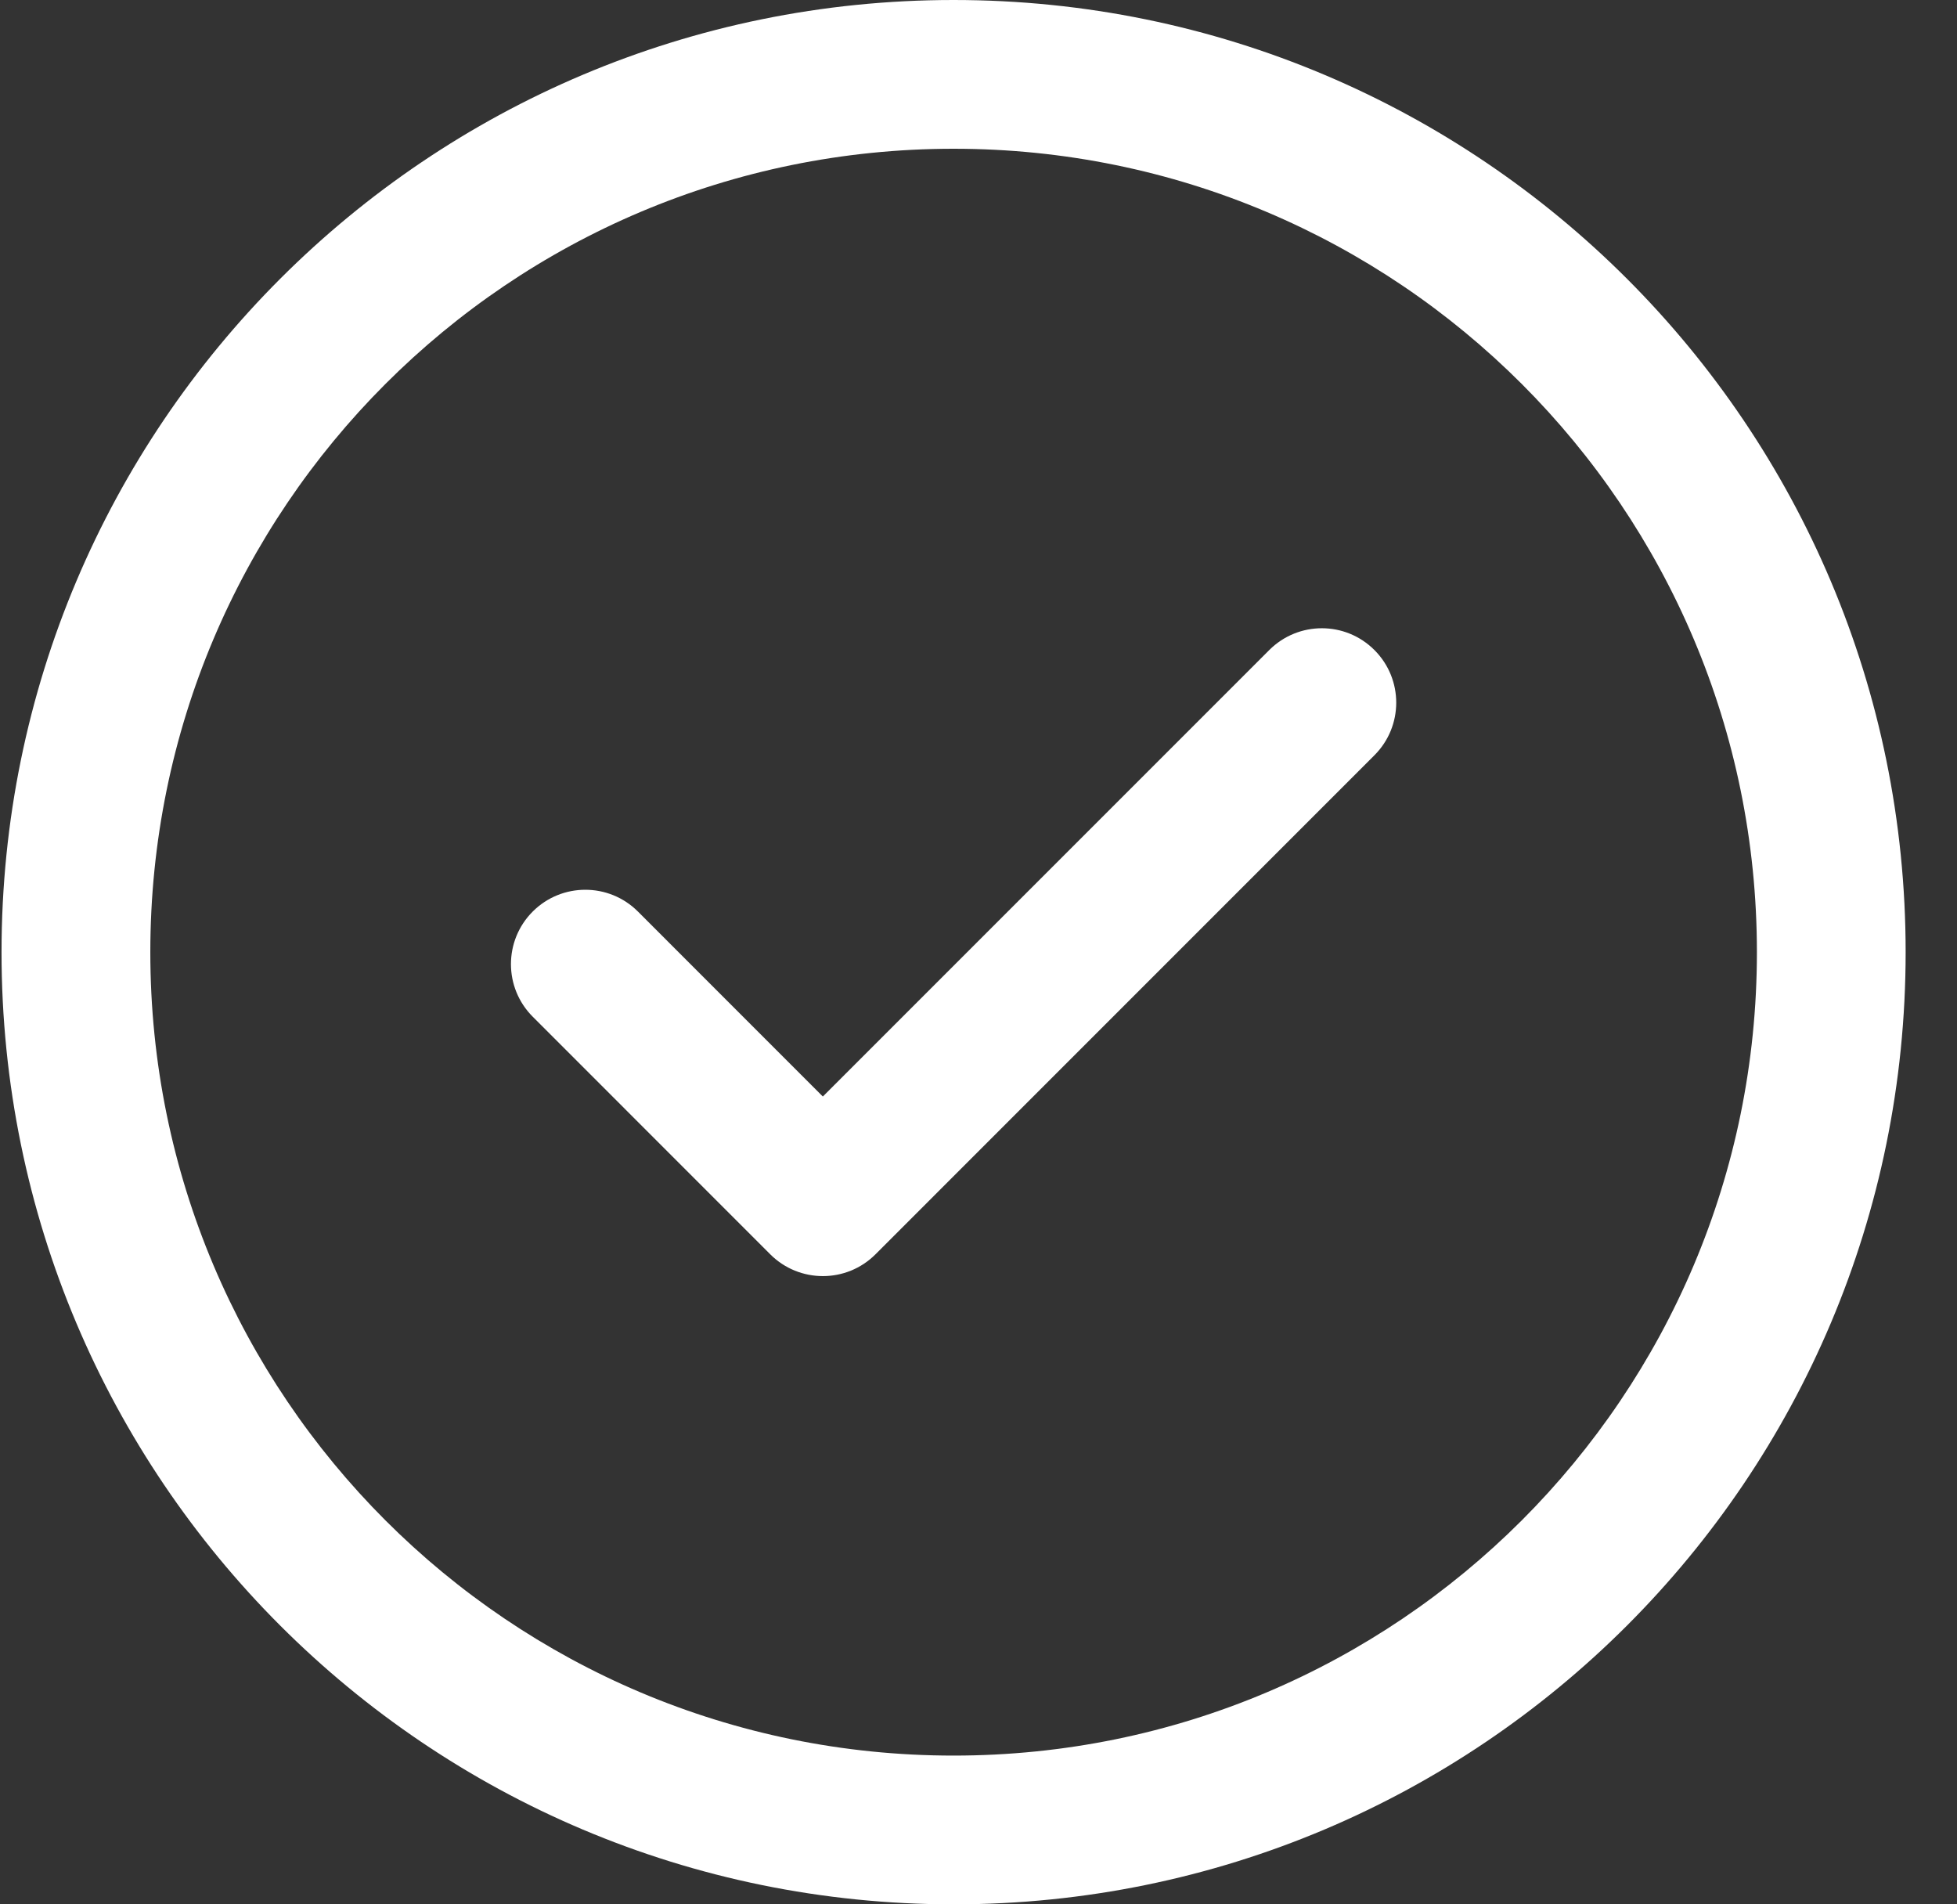 <svg width="37" height="36" viewBox="0 0 37 36" fill="none" xmlns="http://www.w3.org/2000/svg">
<rect x="0" y="0" width="37" height="36" fill="#333333" stroke="none"/>
<g clip-path="url(#clip0_180_598)">
<path d="M25.986 12.289C26.535 12.838 26.535 13.728 25.986 14.277L16.552 23.712C16.003 24.261 15.113 24.261 14.563 23.712L10.072 19.22C9.523 18.671 9.523 17.781 10.072 17.232C10.621 16.683 11.512 16.683 12.061 17.232L15.557 20.729L23.997 12.289C24.547 11.739 25.437 11.739 25.986 12.289ZM36.029 18C36.029 27.95 27.977 36 18.029 36C8.08 36 0.029 27.948 0.029 18C0.029 8.051 8.081 0 18.029 0C27.979 0 36.029 8.052 36.029 18ZM33.217 18C33.217 9.605 26.423 2.812 18.029 2.812C9.634 2.812 2.842 9.606 2.842 18C2.842 26.395 9.635 33.188 18.029 33.188C26.424 33.188 33.217 26.394 33.217 18Z" fill="white"/>
</g>
<defs>
<clipPath id="clip0_180_598">
<rect width="36" height="36" fill="white" transform="translate(0.029)"/>
</clipPath>
</defs>
</svg>
